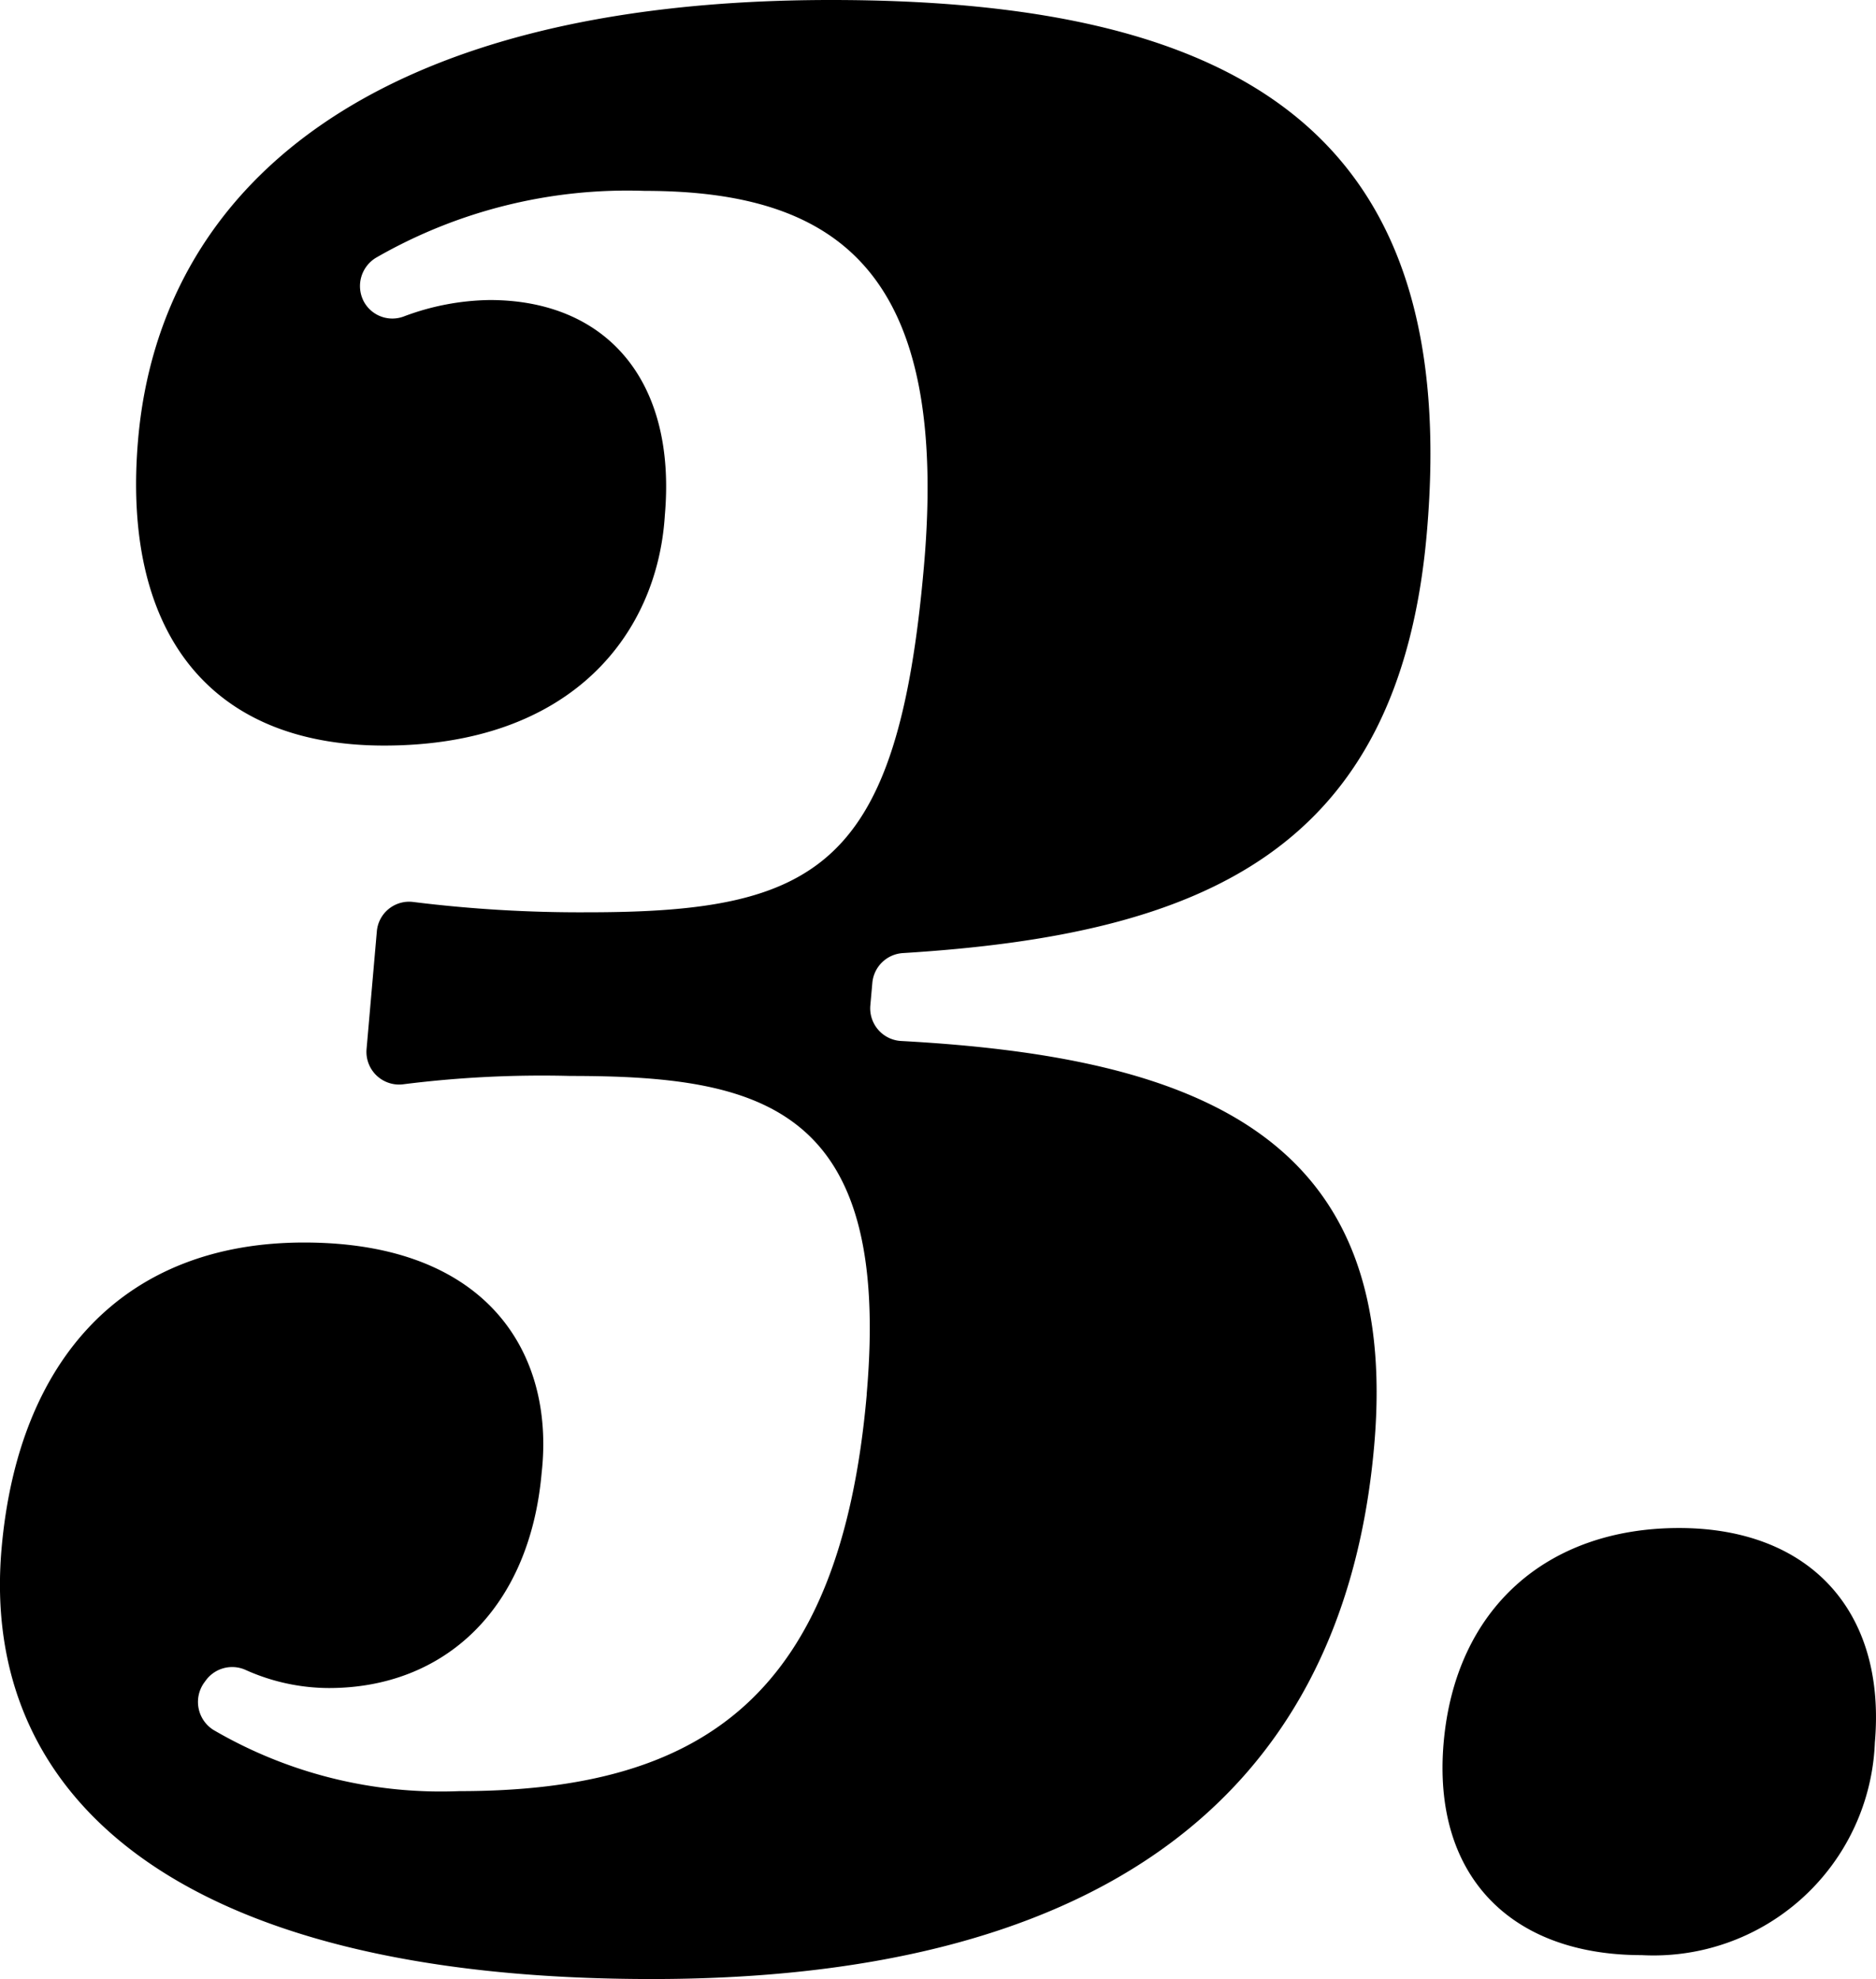 <svg xmlns="http://www.w3.org/2000/svg" width="62.388" height="65.813" viewBox="0 0 62.388 65.813">
  <g id="グループ_13678" data-name="グループ 13678" transform="translate(0)">
    <path id="パス_65936" data-name="パス 65936" d="M219.622,46.925c.837-9.574-3.508-10.582-9.857-10.582a36.736,36.736,0,0,0-5.529.274,1.087,1.087,0,0,1-1.246-1.165l.342-3.914a1.077,1.077,0,0,1,1.21-.98,44.852,44.852,0,0,0,5.8.343c7.657,0,10.31-1.512,11.183-11.489.846-9.675-2.736-12.5-9.287-12.5a16.746,16.746,0,0,0-8.931,2.222,1.1,1.1,0,0,0-.4,1.472,1.079,1.079,0,0,0,1.317.484,8.385,8.385,0,0,1,2.863-.548c3.829,0,6.22,2.62,5.823,7.156-.243,3.931-3.089,7.659-9.336,7.659-5.946,0-8.726-3.931-8.181-10.179C196.114,6.913,203.018.565,218.437.565,232.344.565,239.4,5.2,238.249,18.3c-.923,10.556-7.423,13.34-17.415,13.957a1.088,1.088,0,0,0-1.023.984l-.068.764a1.088,1.088,0,0,0,1.032,1.176c10.016.543,16.618,3.251,15.725,13.453-1.067,12.195-9.815,17.739-24.025,17.739-15.923,0-22.337-6.149-21.623-14.312.556-6.349,4.116-10.179,10.061-10.179,6.148,0,8.34,3.729,7.9,7.659-.4,4.535-3.246,7.156-7.076,7.156a6.8,6.8,0,0,1-2.764-.6,1.086,1.086,0,0,0-1.323.339l-.058.079a1.1,1.1,0,0,0,.3,1.571,15,15,0,0,0,8.181,2.039c8.164,0,12.679-3.225,13.552-13.2" transform="translate(-190.8 -0.565)"/>
    <path id="パス_65937" data-name="パス 65937" d="M249.922,55.091a7.365,7.365,0,0,1-7.753,7.067c-4.392,0-6.971-2.675-6.587-7.067.39-4.46,3.438-7.135,7.83-7.135,4.323,0,6.894,2.744,6.51,7.135" transform="translate(-187.572 2.855)"/>
  </g>
</svg>
